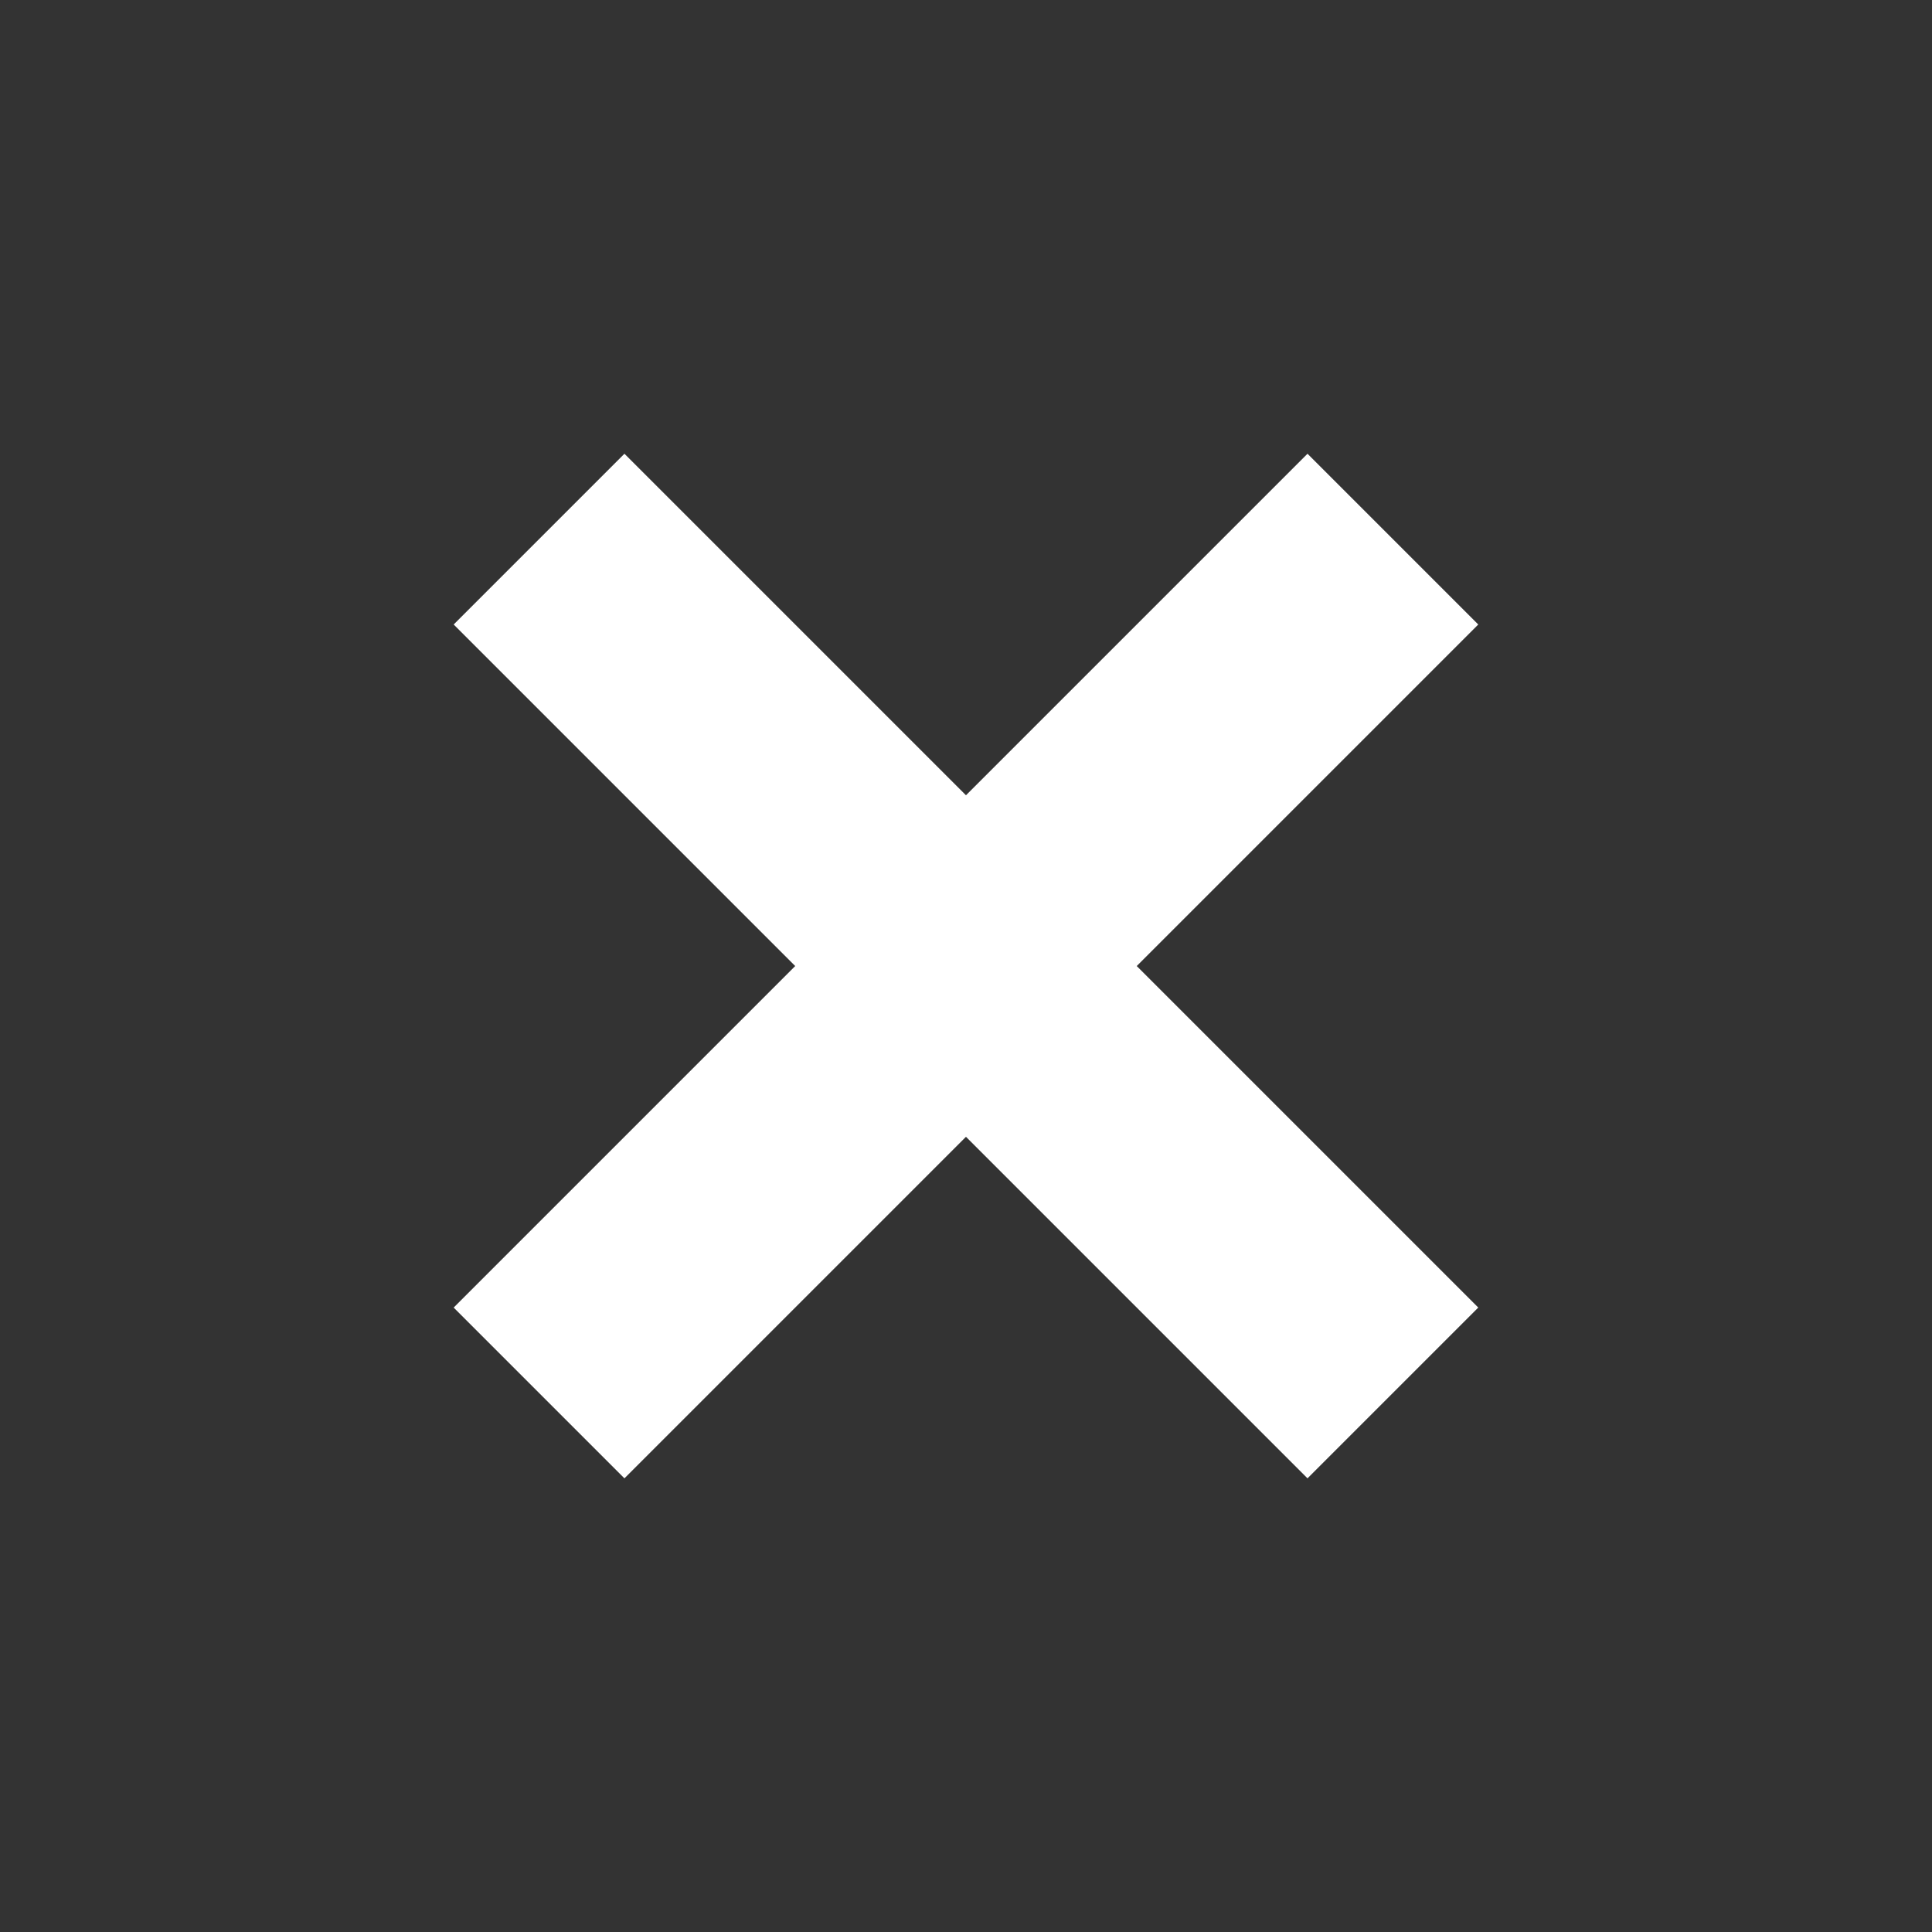 <svg xmlns="http://www.w3.org/2000/svg" xmlns:xlink="http://www.w3.org/1999/xlink" width="16" height="16" viewBox="0 0 16 16">
  <rect x="0" y="0" width="16" height="16" fill="#333333" stroke="none"/>
  <defs>
    <clipPath id="clip-x_1">
      <rect width="16" height="16"/>
    </clipPath>
  </defs>
  <g id="x_1" data-name="x – 1" clip-path="url(#clip-x_1)">
    <path id="Union_75" data-name="Union 75" d="M-1340,1010v-4h-4v-2h4v-4h2v4h4v2h-4v4Z" transform="translate(1665.458 244.174) rotate(45)" fill="#fff"/>
  </g>
</svg>
